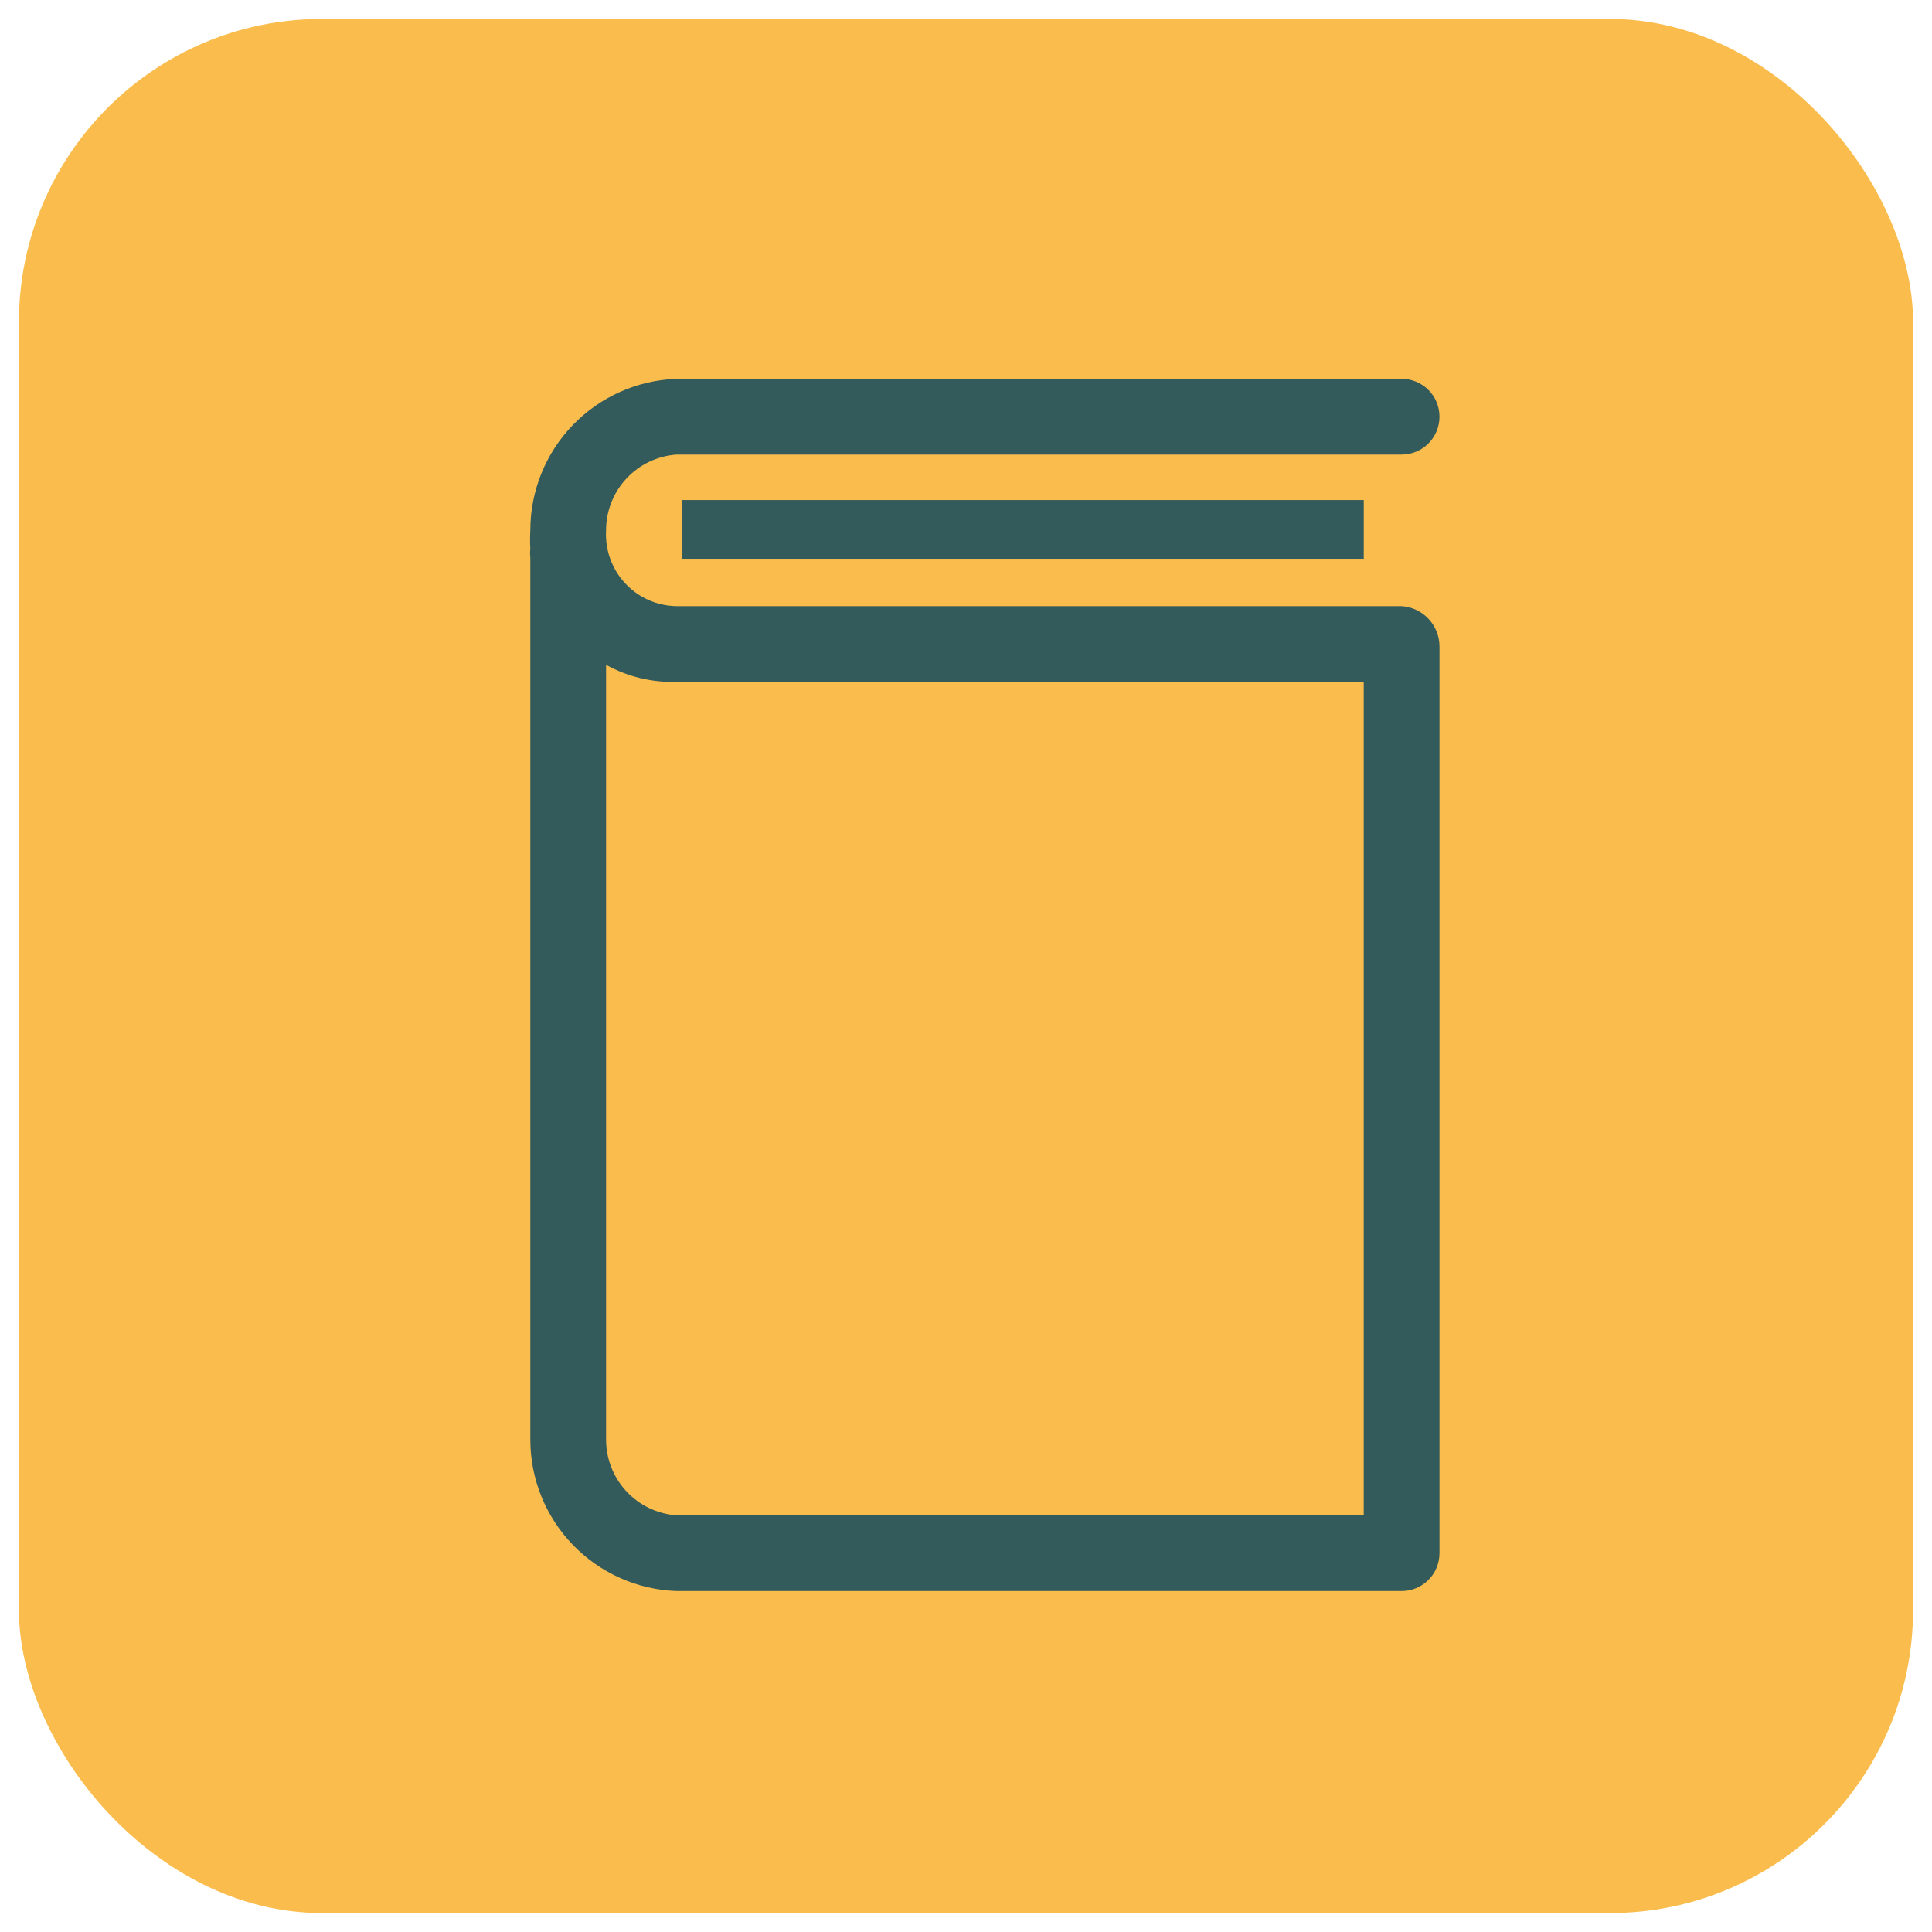 <?xml version="1.0" encoding="UTF-8"?> <svg xmlns="http://www.w3.org/2000/svg" width="51" height="51" viewBox="0 0 51 51" fill="none"><rect x="0.5" y="0.5" width="50" height="50" rx="8" fill="#FABD4D"></rect><g clip-path="url(#clip0_543_5099)"><path d="M18 13.2H36V14.75H18V13.2Z" fill="#345B5B"></path><path d="M36.999 16H17.859C17.604 15.996 17.352 15.941 17.119 15.838C16.886 15.734 16.676 15.584 16.502 15.397C16.328 15.21 16.194 14.99 16.108 14.75C16.021 14.51 15.985 14.255 15.999 14C15.998 13.493 16.19 13.004 16.535 12.633C16.88 12.262 17.354 12.036 17.859 12H36.999C37.265 12 37.519 11.895 37.707 11.707C37.894 11.52 37.999 11.265 37.999 11C37.999 10.735 37.894 10.48 37.707 10.293C37.519 10.105 37.265 10 36.999 10H17.859C16.823 10.036 15.841 10.474 15.121 11.22C14.401 11.966 13.999 12.963 13.999 14C13.99 14.163 13.99 14.327 13.999 14.49C13.99 14.57 13.99 14.65 13.999 14.73V38C13.999 39.037 14.401 40.034 15.121 40.78C15.841 41.526 16.823 41.964 17.859 42H36.999C37.265 42 37.519 41.895 37.707 41.707C37.894 41.52 37.999 41.265 37.999 41V17.07C38 16.798 37.897 16.536 37.711 16.337C37.525 16.138 37.271 16.018 36.999 16ZM35.999 40H17.859C17.354 39.965 16.88 39.738 16.535 39.367C16.19 38.996 15.998 38.507 15.999 38V17.55C16.568 17.864 17.21 18.019 17.859 18H35.999V40Z" fill="#345B5B"></path></g><defs><clipPath id="clip0_543_5099"><rect width="36" height="36" fill="white" transform="translate(8 8)"></rect></clipPath></defs></svg> 